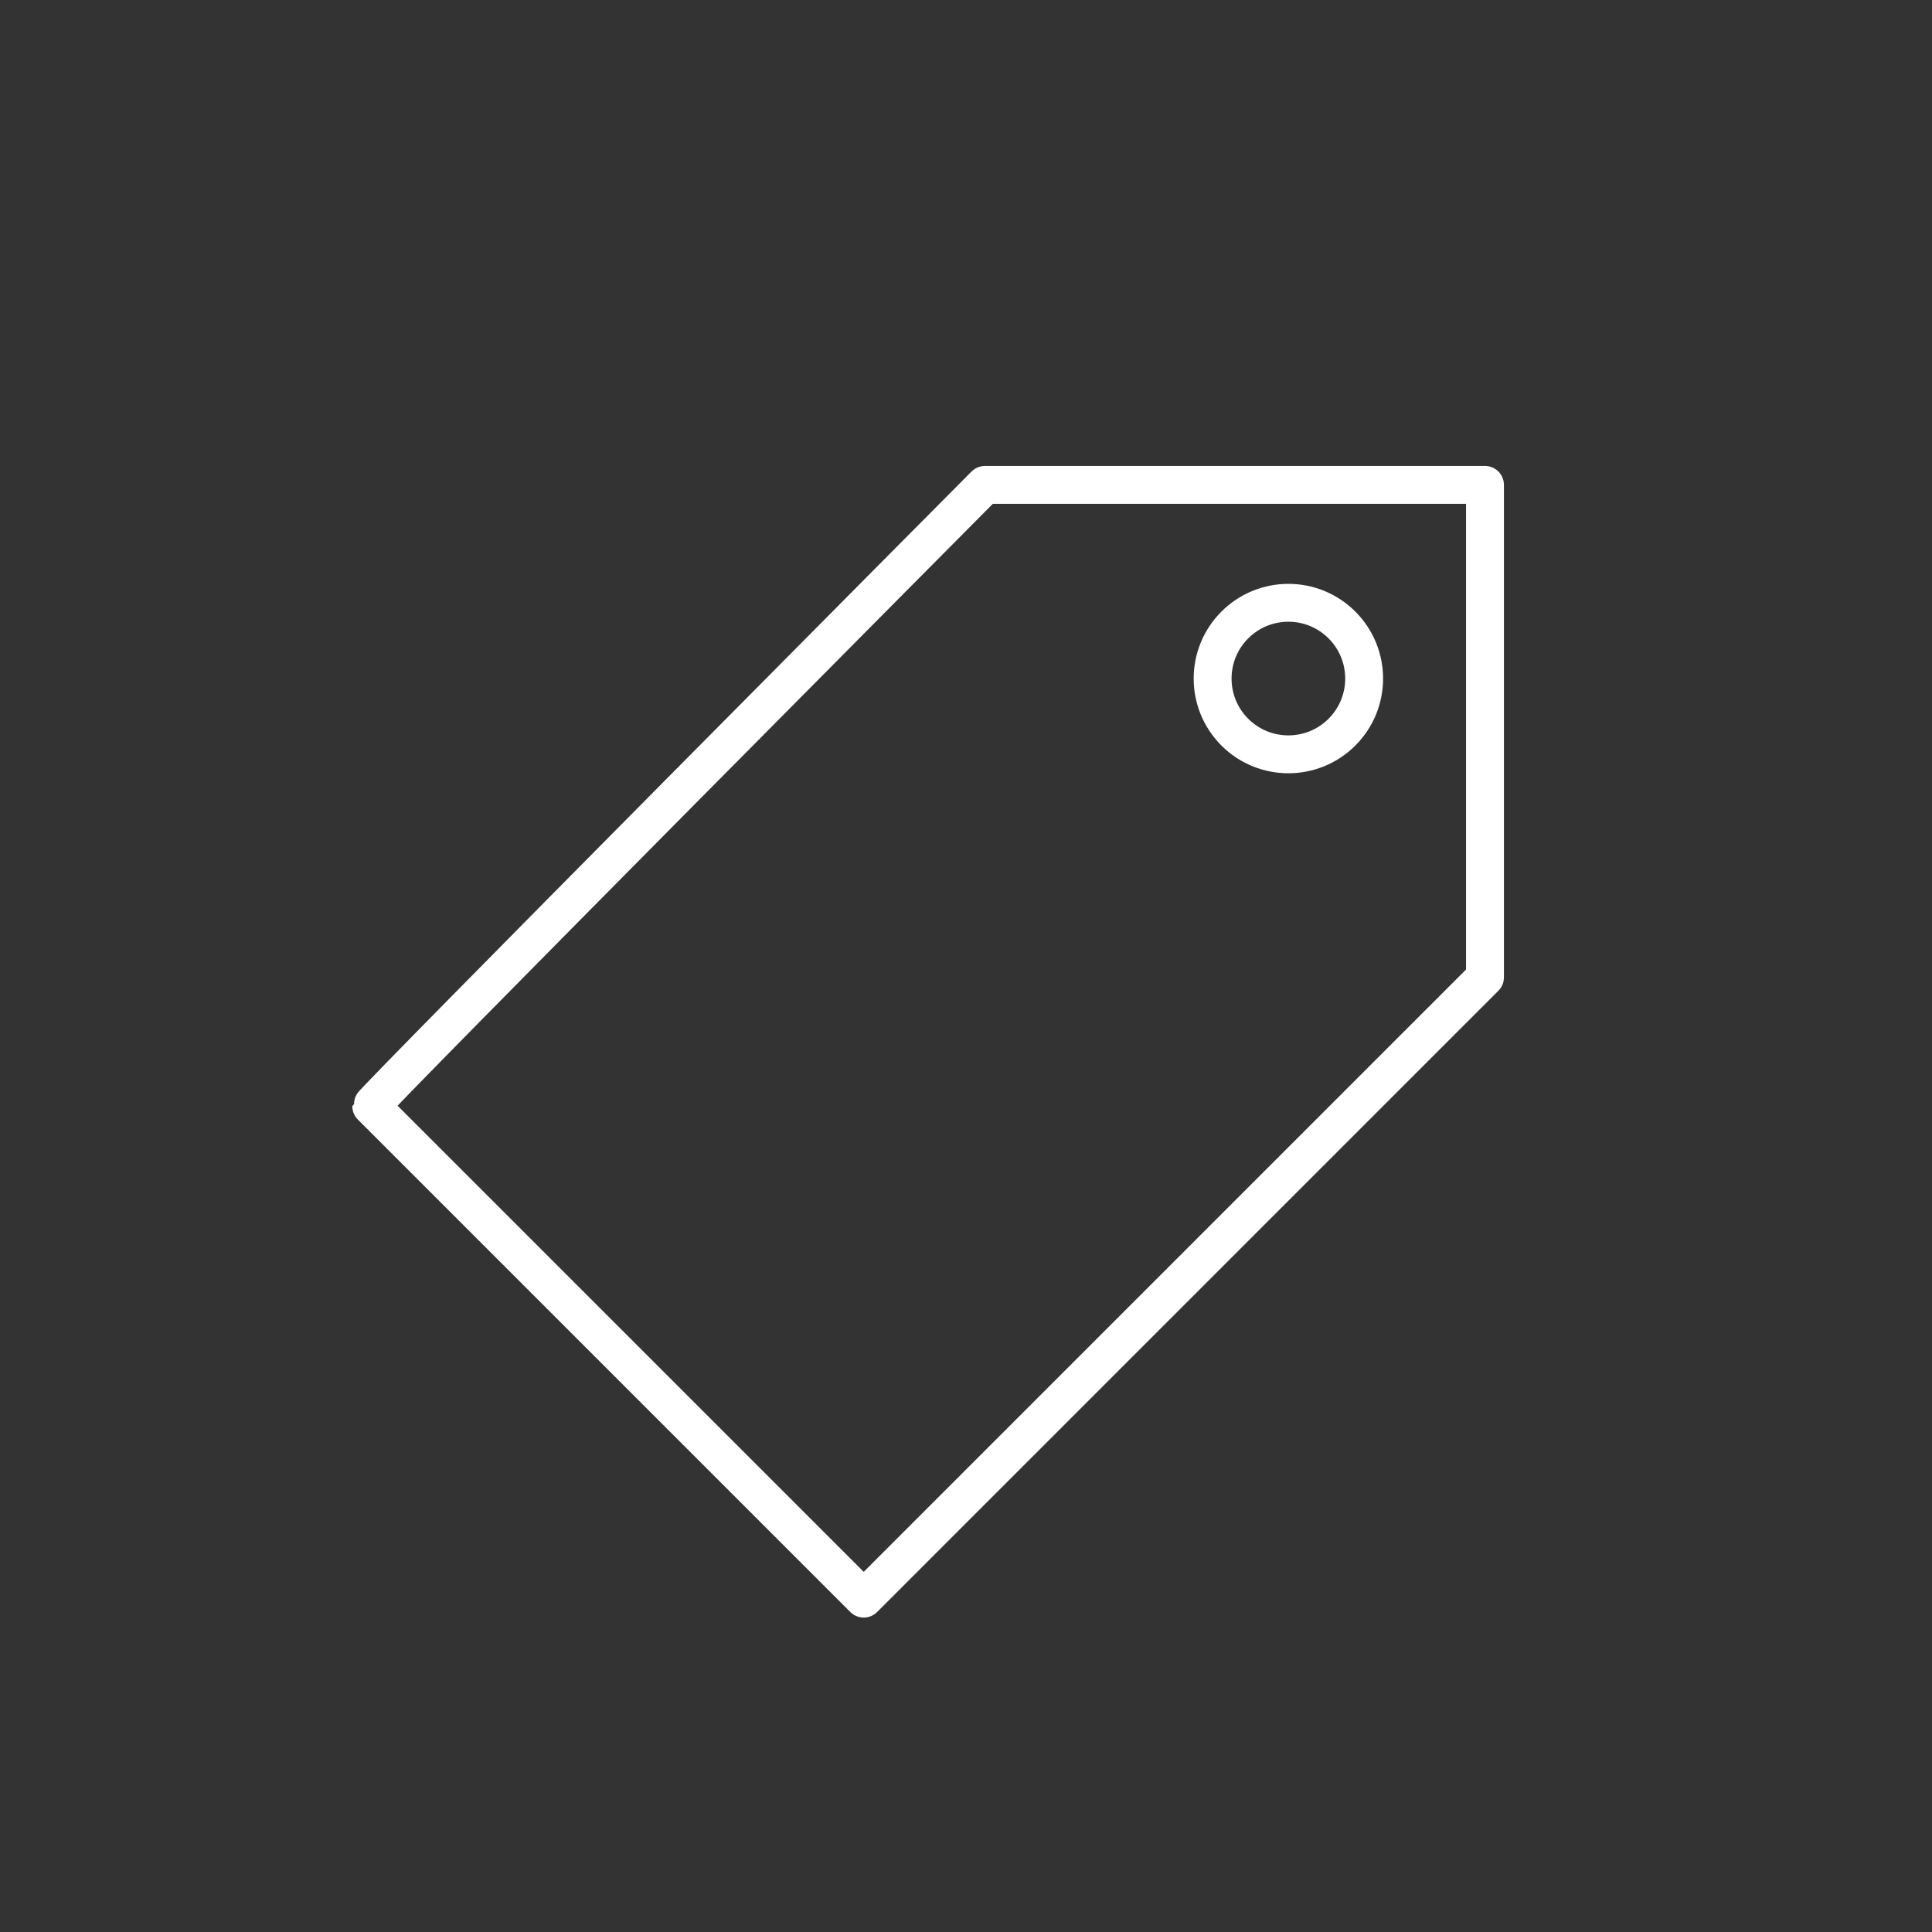 <svg xmlns="http://www.w3.org/2000/svg" xml:space="preserve" style="enable-background:new 0 0 51 51" version="1.0" viewBox="0 0 51 51"><rect x="0" y="0" width="51" height="51" fill="#333333" stroke="none"/><style>.st4{fill:none;stroke:#fff;stroke-linecap:round;stroke-linejoin:round;stroke-miterlimit:10}</style><g id="Icons"><path d="m9.8 29.2 13 13 16.4-16.4v-13H26S9.8 29.1 9.8 29.2z" class="st4"/><circle cx="34" cy="17.9" r="2" class="st4" transform="rotate(-45.001 34.02 17.894)"/></g></svg>
